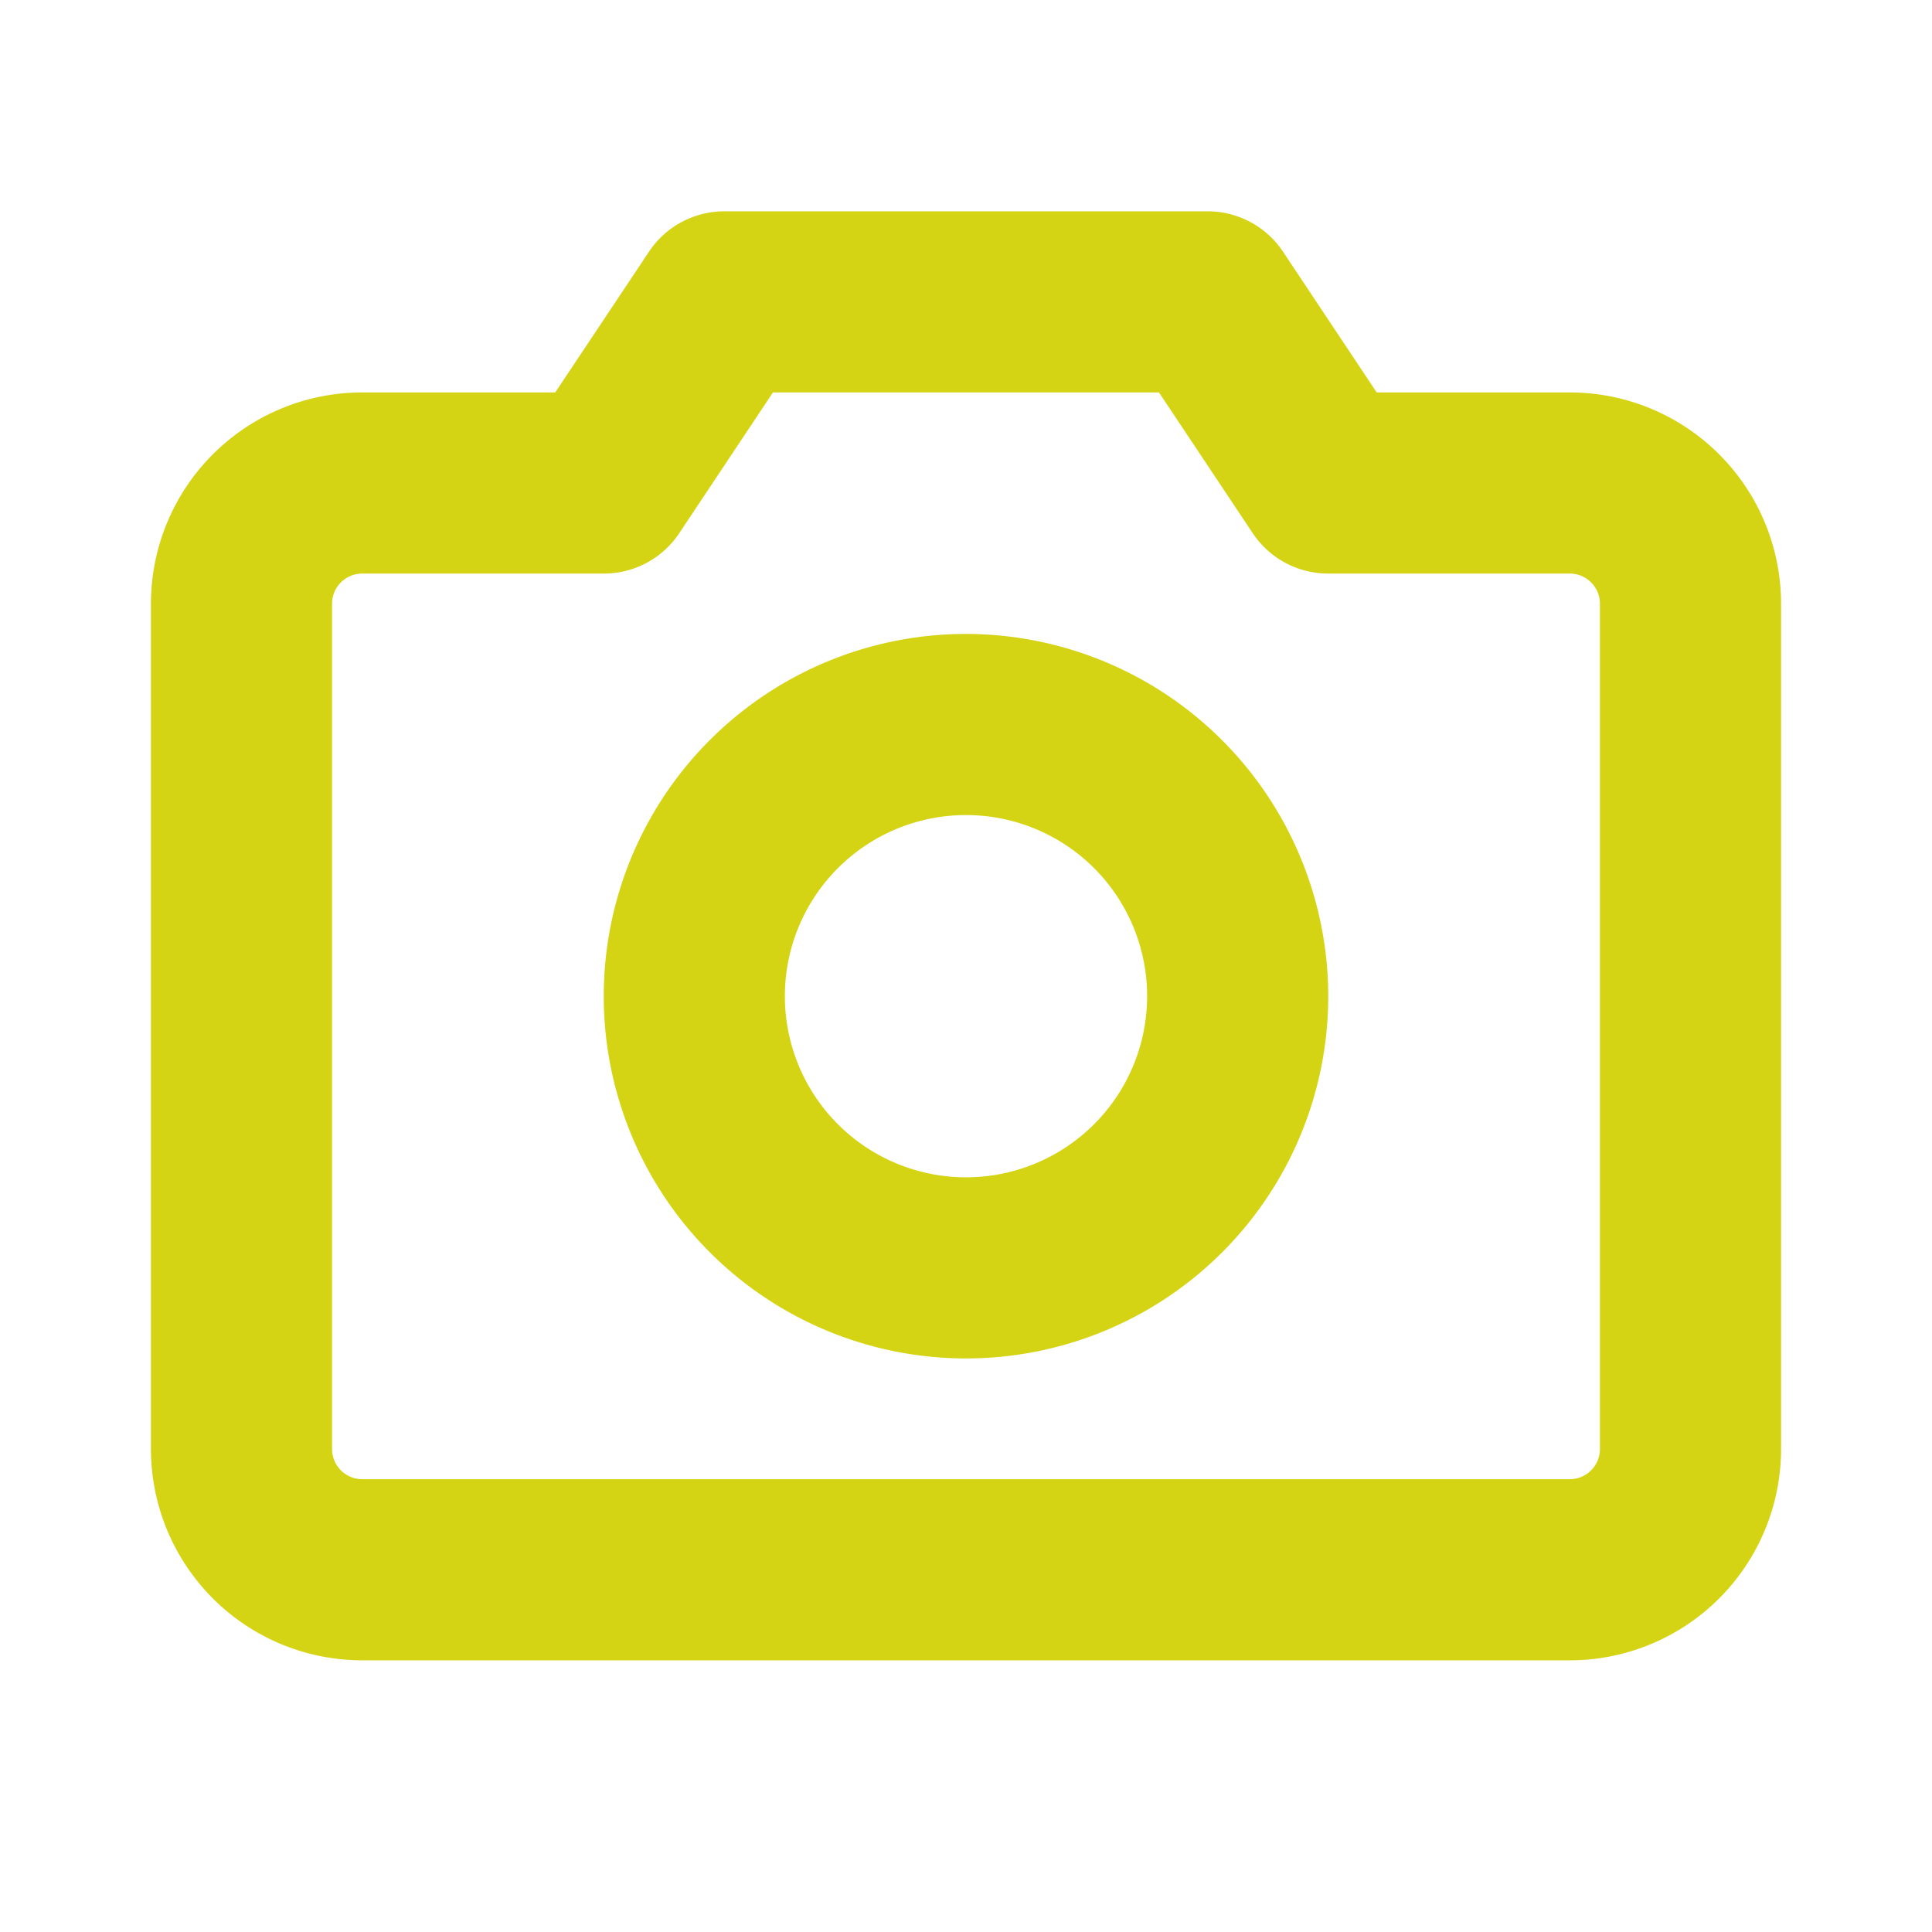 <svg xmlns="http://www.w3.org/2000/svg" width="24" height="24" fill="#d4d414" viewBox="0 0 256 256"><path d="M208,52H182.42L170,33.34A12,12,0,0,0,160,28H96a12,12,0,0,0-10,5.34L73.57,52H48A28,28,0,0,0,20,80V192a28,28,0,0,0,28,28H208a28,28,0,0,0,28-28V80A28,28,0,0,0,208,52Zm4,140a4,4,0,0,1-4,4H48a4,4,0,0,1-4-4V80a4,4,0,0,1,4-4H80a12,12,0,0,0,10-5.34L102.42,52h51.15L166,70.66A12,12,0,0,0,176,76h32a4,4,0,0,1,4,4ZM128,84a48,48,0,1,0,48,48A48.05,48.05,0,0,0,128,84Zm0,72a24,24,0,1,1,24-24A24,24,0,0,1,128,156Z"></path></svg>